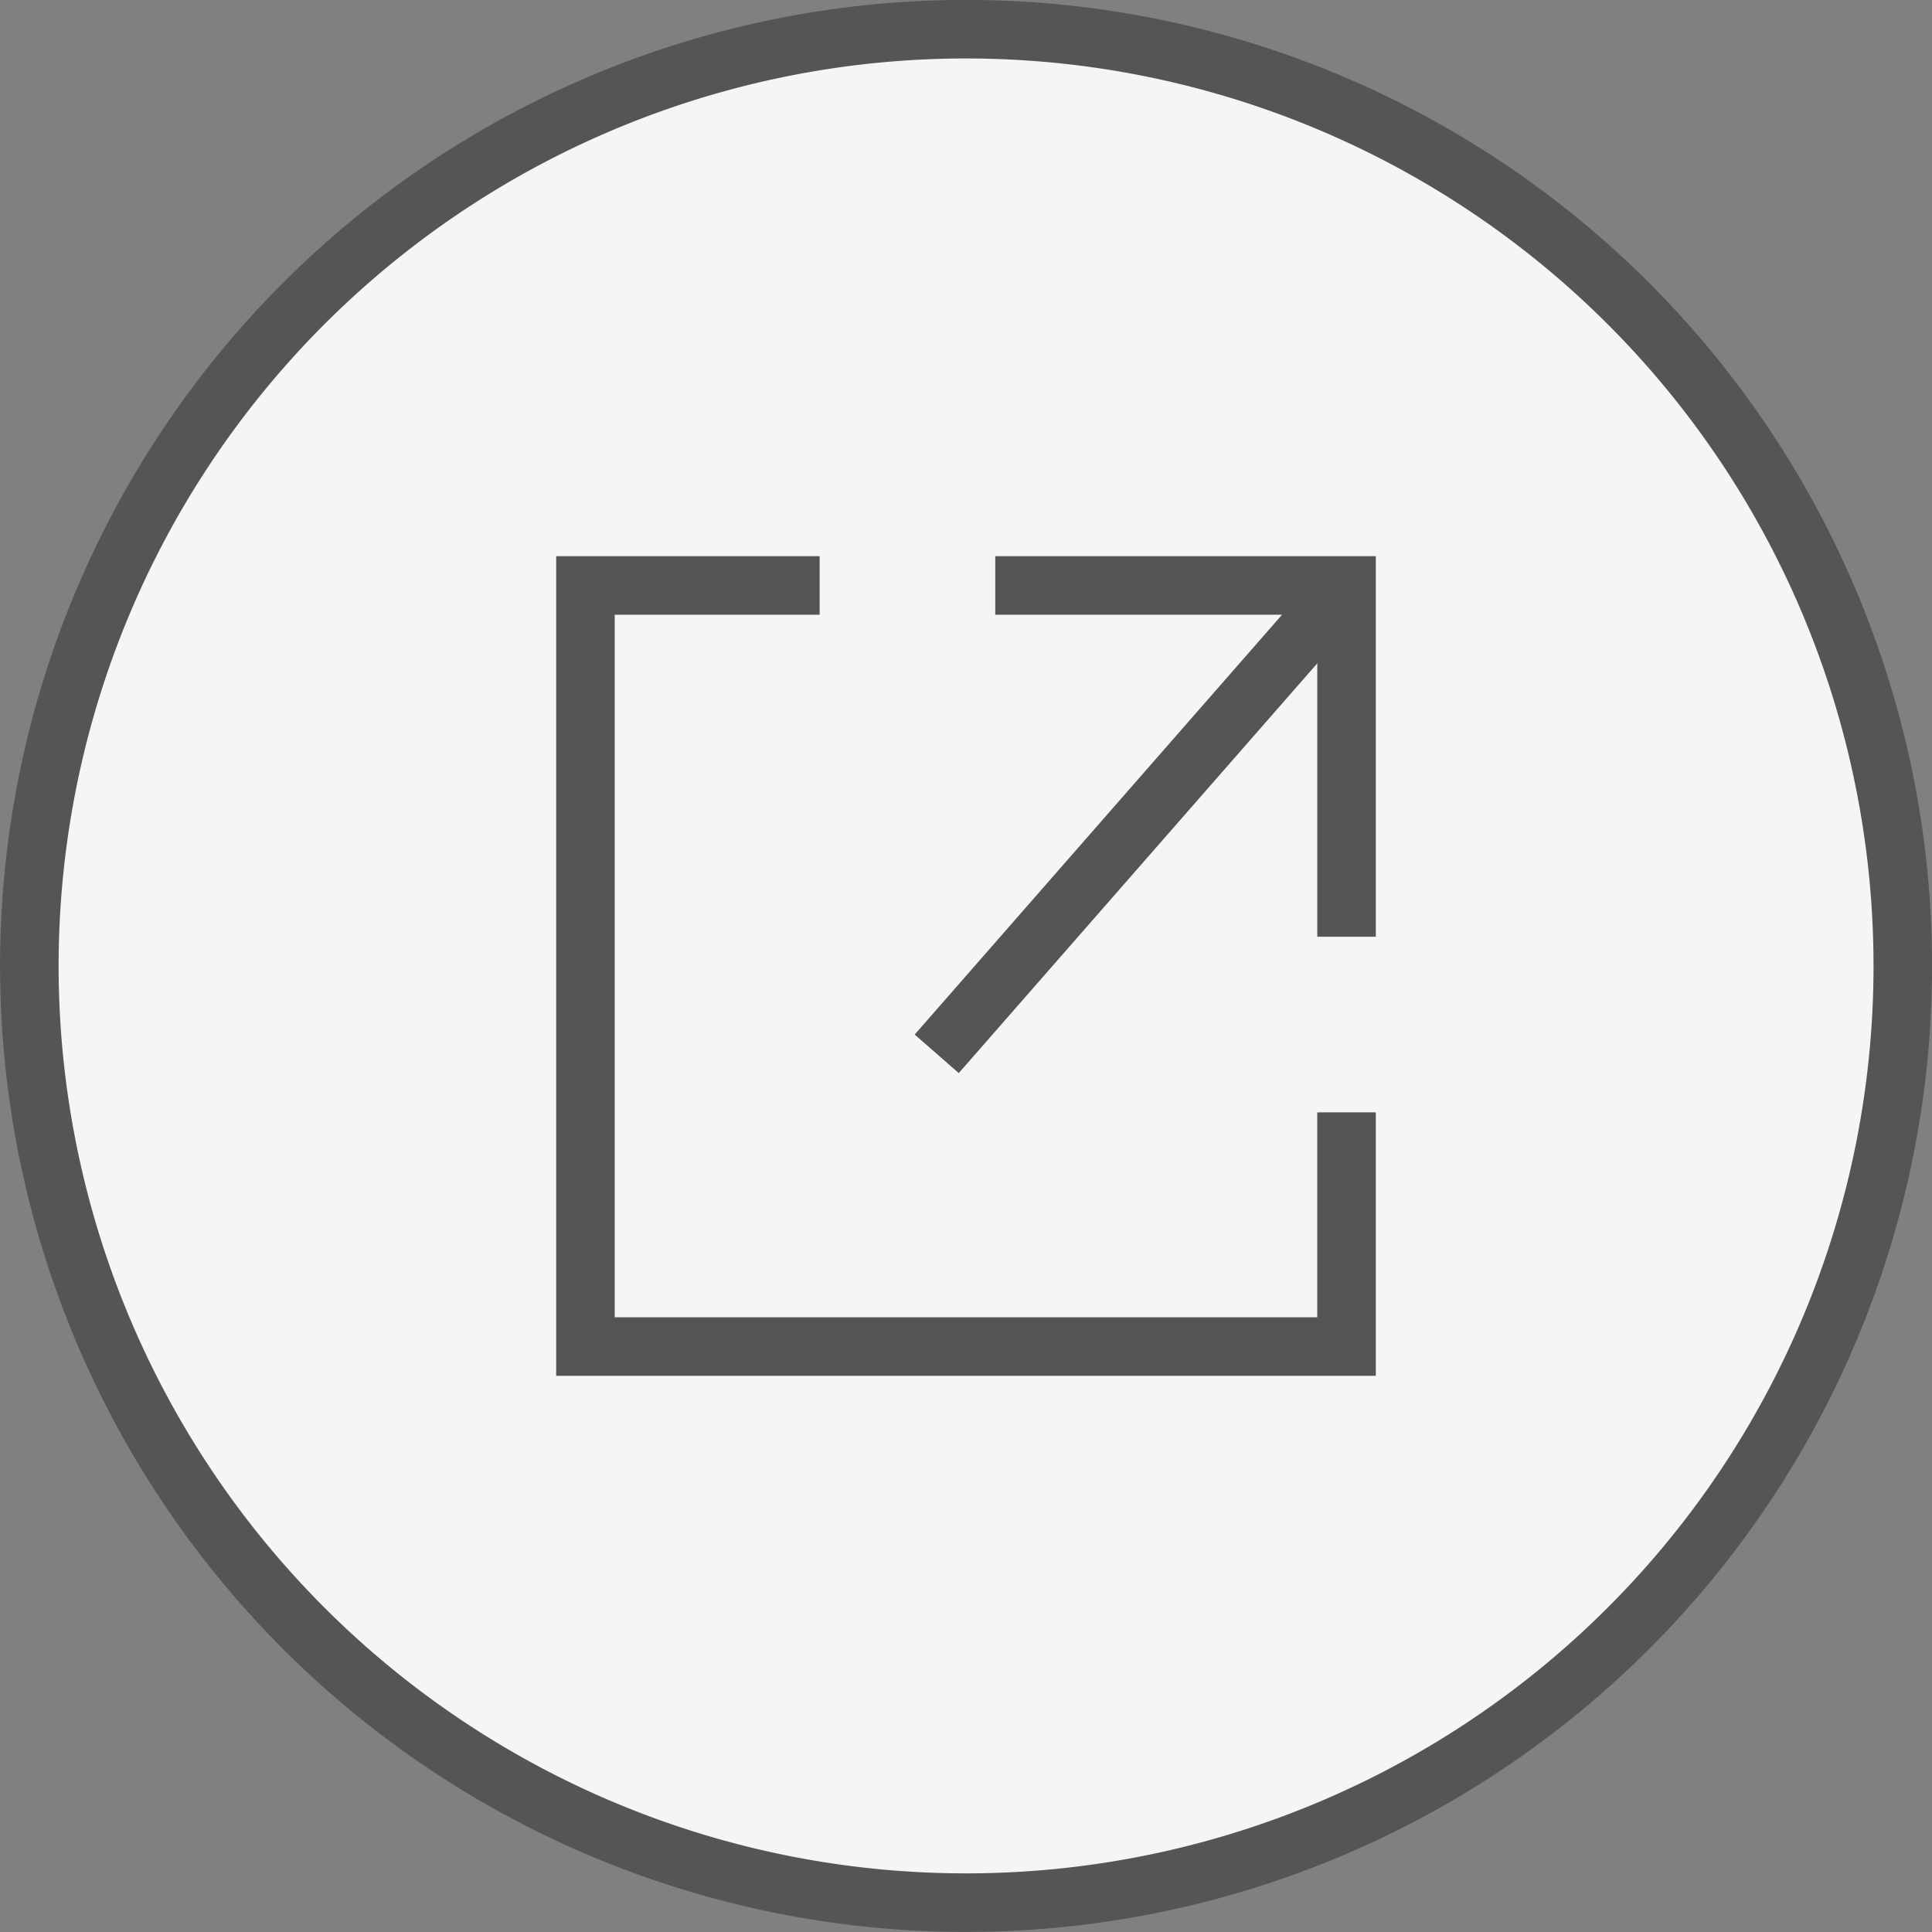<svg xmlns="http://www.w3.org/2000/svg" xmlns:xlink="http://www.w3.org/1999/xlink" width="33" height="33" viewBox="0 0 33 33"><rect x="0" y="0" width="33" height="33" fill="#808080" stroke="none"/><defs><style>.a,.d{fill:none;}.b{clip-path:url(#a);}.c{fill:#f5f5f5;}.c,.d{stroke:#555;}</style><clipPath id="a"><rect class="a" width="33" height="33"/></clipPath></defs><g class="b"><path class="c" d="M141.205,358A16,16,0,1,0,157,374.2v0A16,16,0,0,0,141.205,358" transform="translate(-124.5 -357.5)"/><g transform="translate(-122.678 -355.678)"><path class="d" d="M136.678,365.678h-4v13h13v-4"/><path class="d" d="M139.678,365.678h6v6"/><path class="d" d="M137.678,373.678l5.25-6,1.75-2" transform="translate(1)"/></g></g></svg>